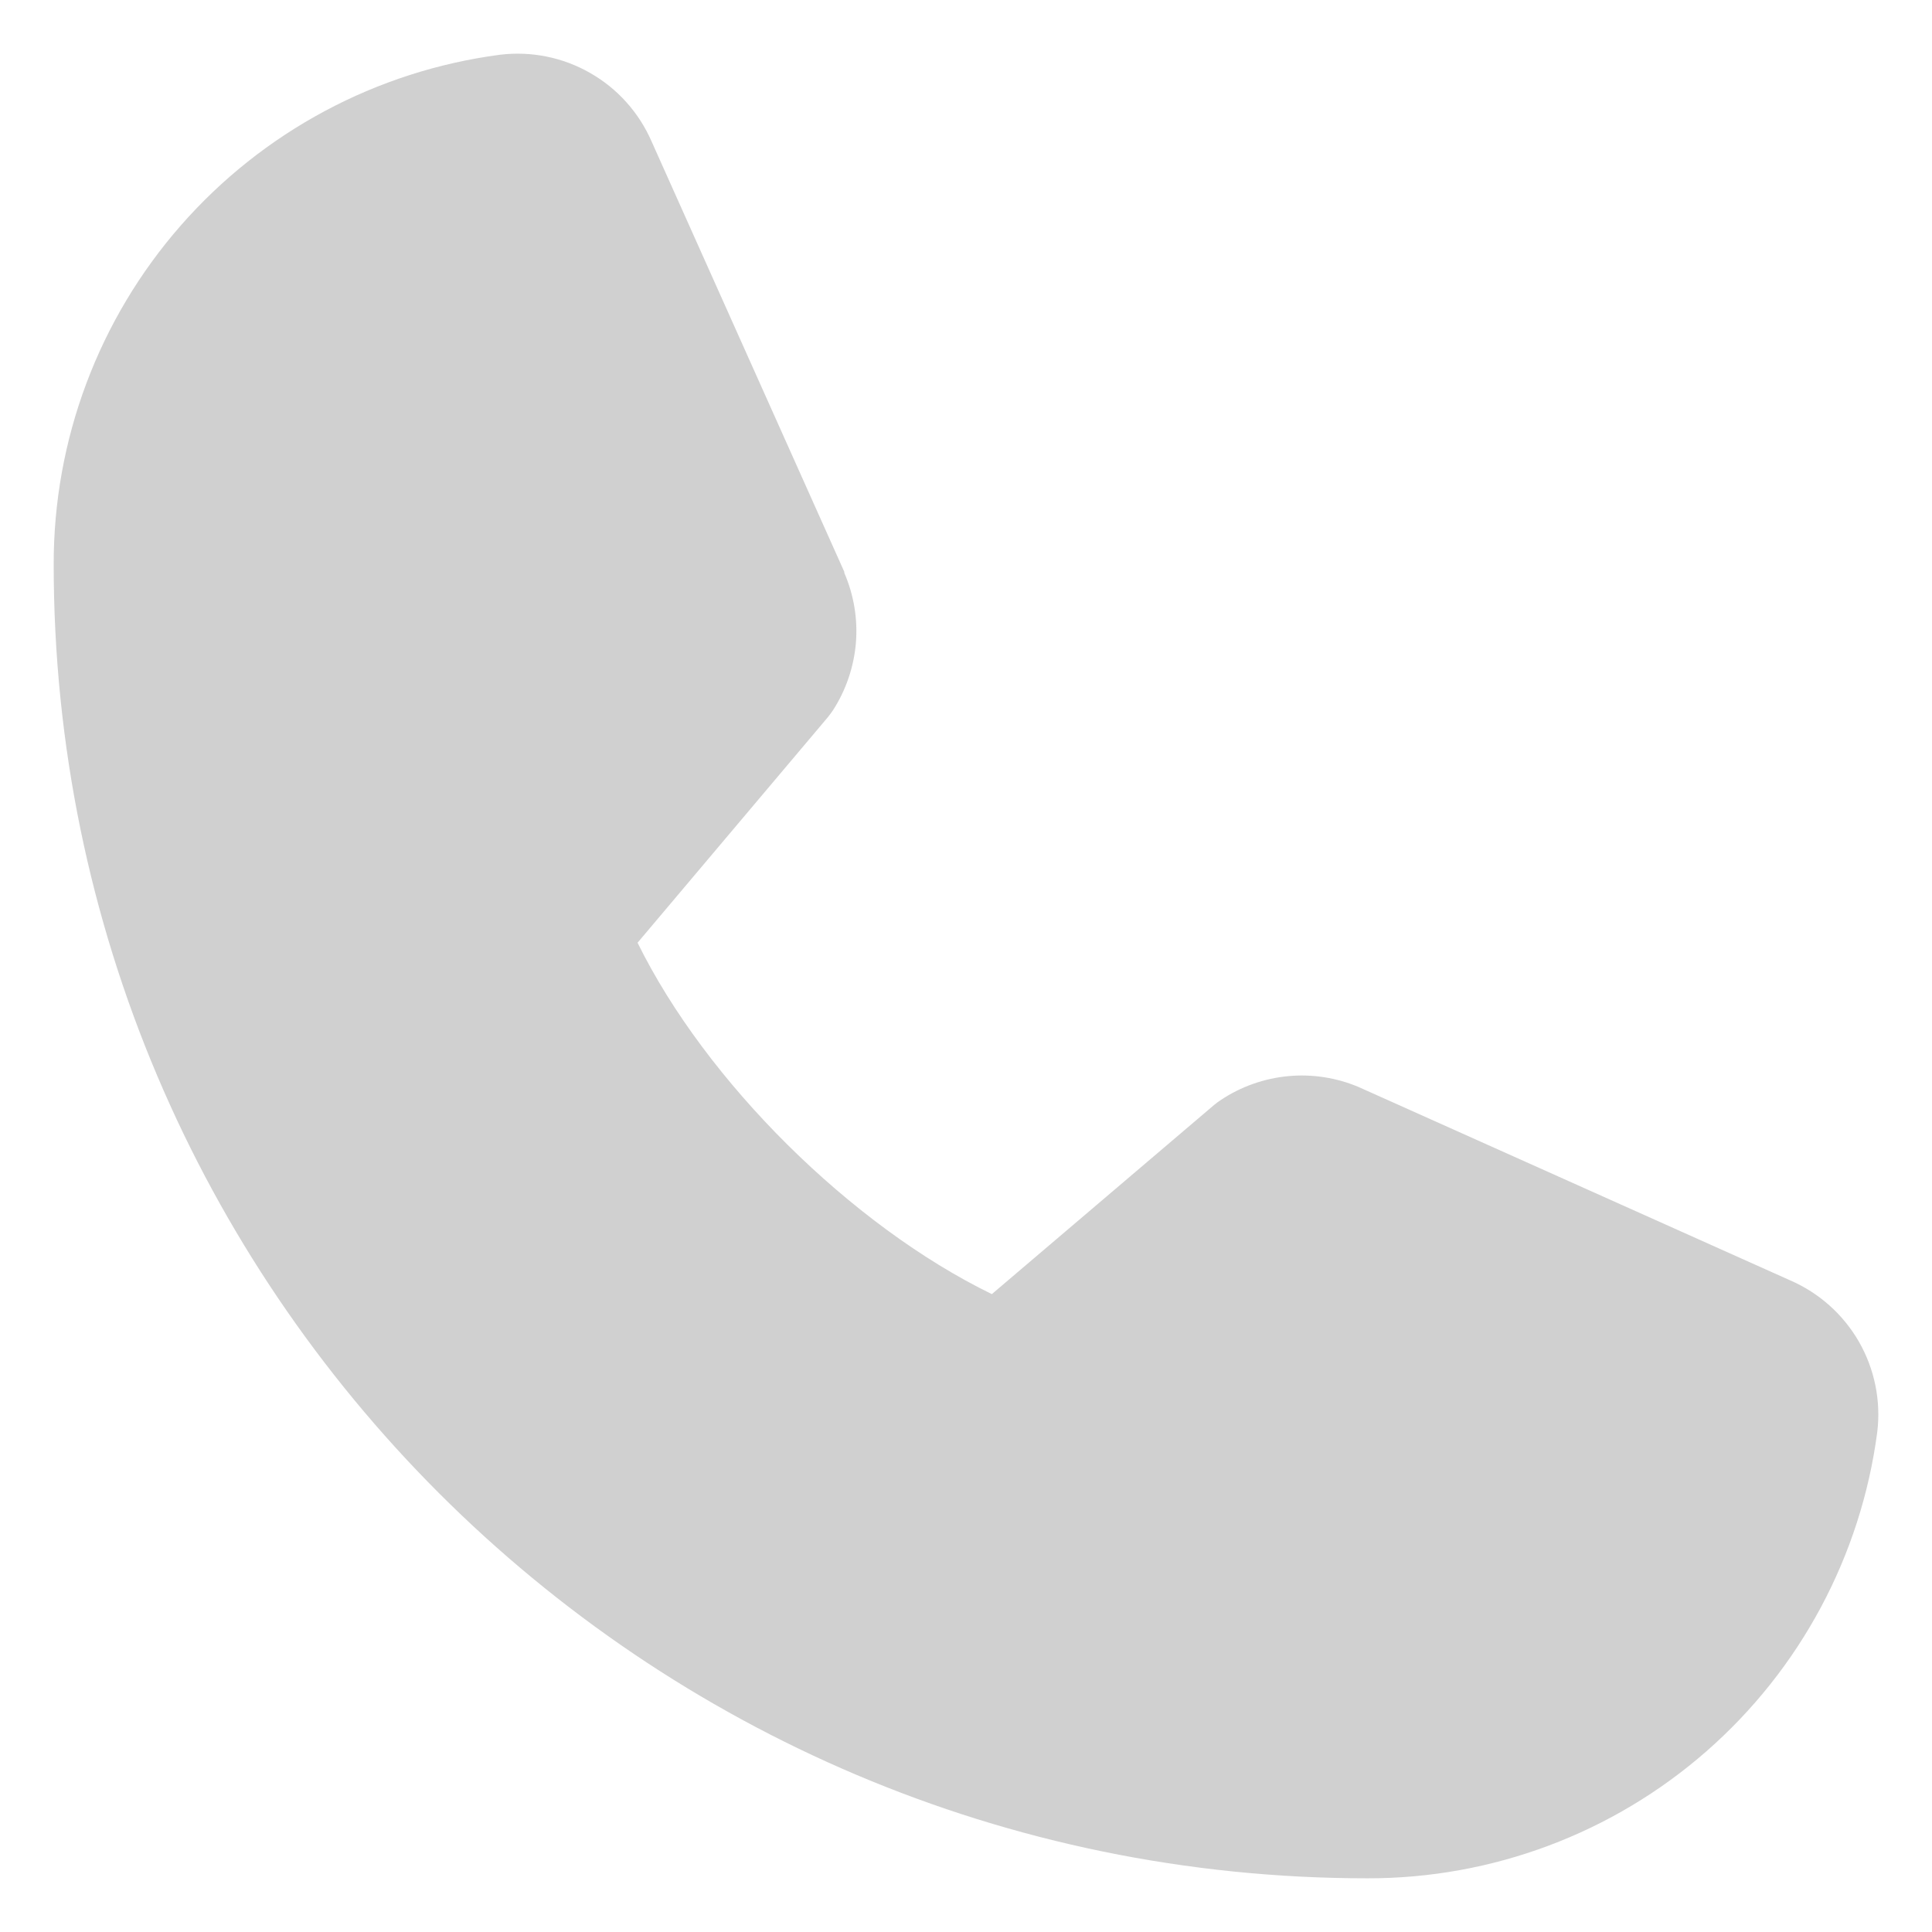 <svg width="24" height="24" viewBox="0 0 24 24" fill="none" xmlns="http://www.w3.org/2000/svg">
<path d="M23.32 17.789C23.118 19.325 22.364 20.734 21.198 21.755C20.033 22.775 18.536 23.336 16.987 23.333C7.988 23.333 0.667 16.012 0.667 7.013C0.664 5.464 1.225 3.967 2.245 2.802C3.266 1.636 4.675 0.882 6.211 0.68C6.599 0.633 6.993 0.712 7.332 0.907C7.672 1.101 7.939 1.4 8.095 1.759L10.488 7.103V7.116C10.607 7.391 10.657 7.691 10.632 7.99C10.606 8.288 10.508 8.576 10.345 8.827C10.324 8.857 10.303 8.886 10.28 8.914L7.92 11.711C8.769 13.436 10.573 15.224 12.321 16.076L15.08 13.728C15.107 13.706 15.135 13.684 15.165 13.665C15.415 13.498 15.704 13.396 16.004 13.368C16.304 13.34 16.607 13.388 16.884 13.506L16.899 13.513L22.238 15.905C22.598 16.061 22.897 16.328 23.092 16.667C23.287 17.007 23.367 17.4 23.32 17.789Z" fill="#D0D0D0"/>
</svg>
